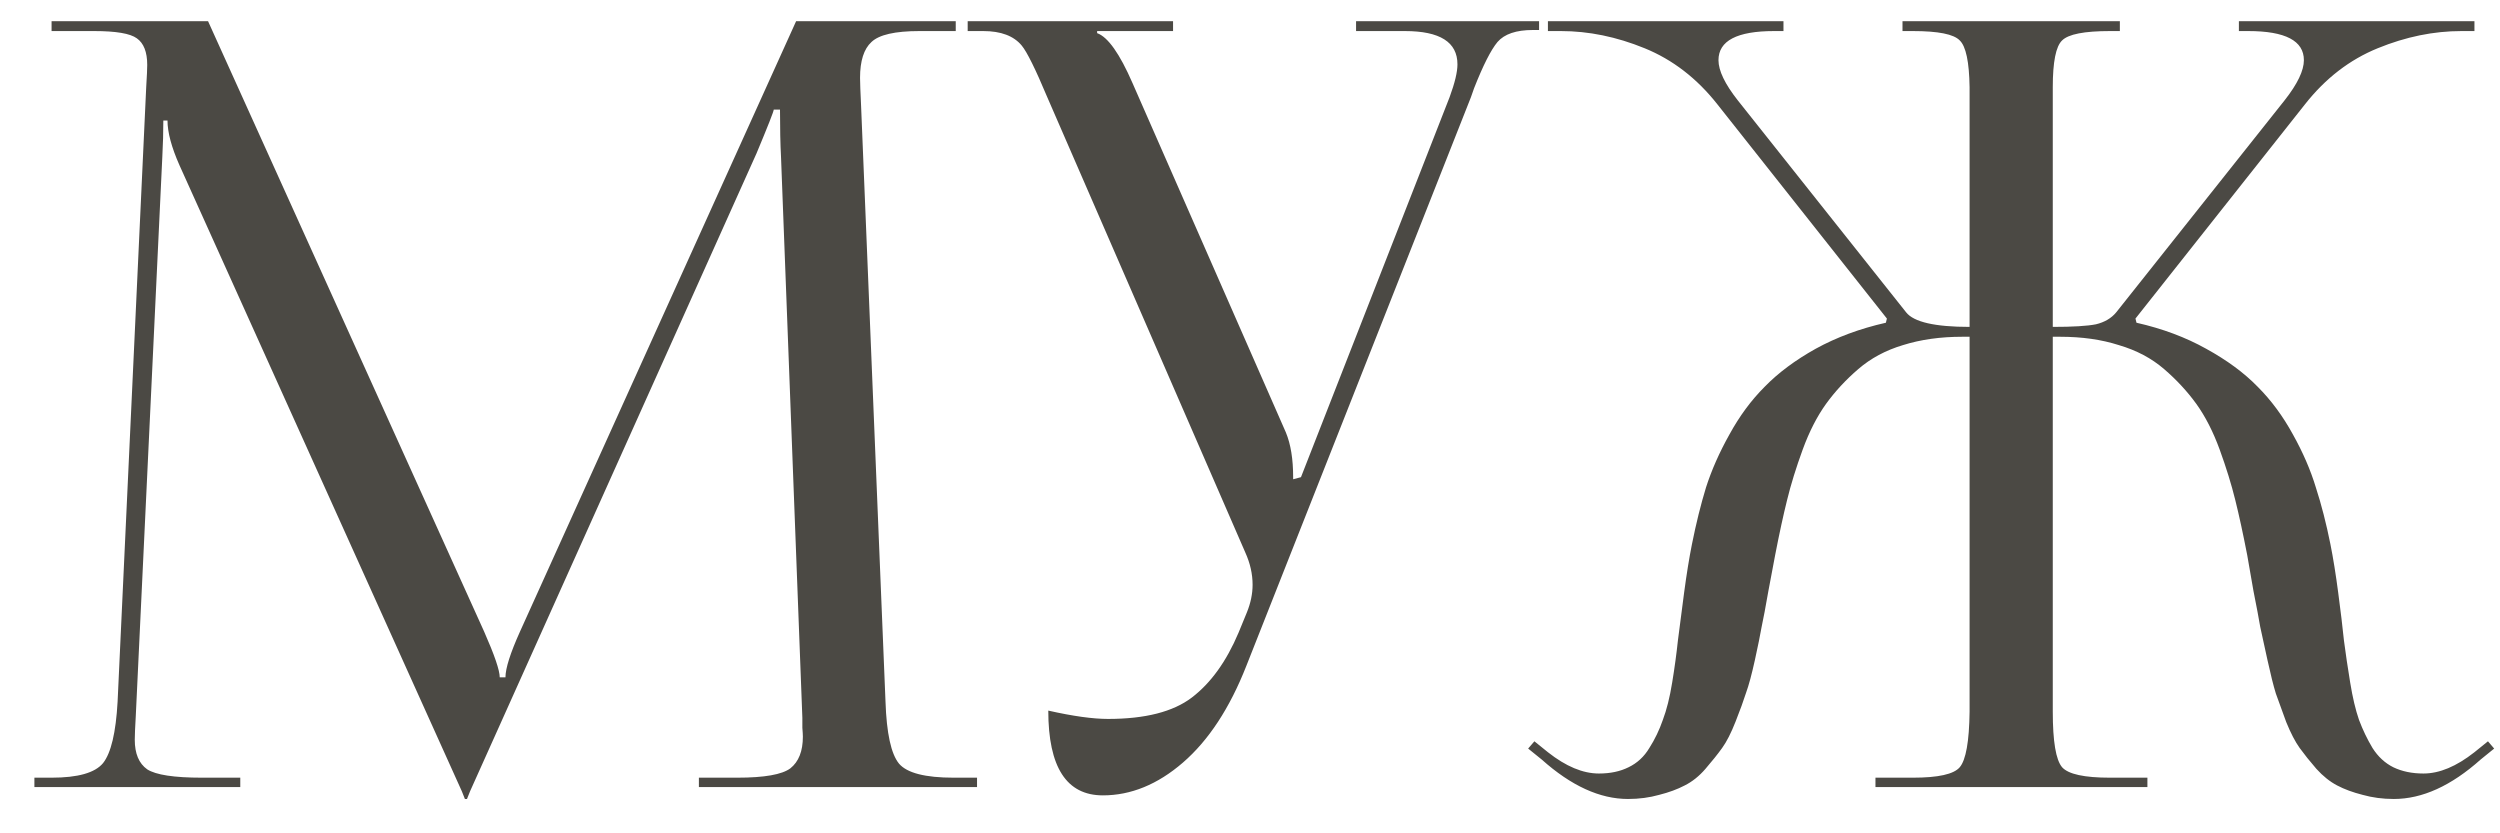 <?xml version="1.0" encoding="UTF-8"?> <svg xmlns="http://www.w3.org/2000/svg" width="54" height="18" viewBox="0 0 54 18" fill="none"> <path d="M0.743 17V16.798H1.114C1.683 16.798 2.053 16.693 2.226 16.483C2.398 16.266 2.503 15.825 2.54 15.158L3.158 1.884C3.173 1.644 3.18 1.483 3.18 1.401C3.18 1.124 3.105 0.933 2.956 0.828C2.813 0.723 2.506 0.671 2.035 0.671H1.114V0.458H4.494L10.457 13.642C10.682 14.151 10.794 14.481 10.794 14.63H10.918C10.918 14.436 11.023 14.106 11.232 13.642L17.196 0.458H20.644V0.671H19.857C19.333 0.671 18.989 0.75 18.824 0.907C18.66 1.056 18.577 1.315 18.577 1.682C18.577 1.779 18.585 1.985 18.6 2.299L19.127 15.158C19.15 15.839 19.247 16.285 19.419 16.495C19.592 16.697 19.985 16.798 20.599 16.798H21.104V17H15.096V16.798H15.927C16.511 16.798 16.893 16.73 17.072 16.596C17.252 16.453 17.342 16.225 17.342 15.911C17.342 15.873 17.338 15.81 17.331 15.72C17.331 15.63 17.331 15.559 17.331 15.506L16.87 3.389C16.855 3.112 16.848 2.771 16.848 2.367H16.713C16.713 2.404 16.589 2.719 16.342 3.31L10.154 17.09L10.087 17.258H10.042L9.975 17.09L3.876 3.568C3.704 3.179 3.618 2.857 3.618 2.603H3.528C3.528 2.85 3.521 3.112 3.506 3.389L2.933 15.461C2.918 15.716 2.911 15.888 2.911 15.978C2.911 16.277 3 16.491 3.18 16.618C3.367 16.738 3.76 16.798 4.359 16.798H5.19V17H0.743ZM20.902 0.671V0.458H25.338V0.671H23.698V0.716C23.93 0.798 24.185 1.158 24.462 1.794L27.775 9.341C27.88 9.595 27.932 9.917 27.932 10.307V10.352L28.101 10.307L31.312 2.097C31.425 1.79 31.481 1.554 31.481 1.39C31.481 0.91 31.103 0.671 30.347 0.671H29.291V0.458H33.244V0.648H33.109C32.75 0.648 32.495 0.735 32.346 0.907C32.203 1.079 32.035 1.412 31.84 1.906C31.81 1.989 31.788 2.052 31.773 2.097L26.921 14.383C26.562 15.297 26.105 15.993 25.551 16.472C25.005 16.944 24.428 17.18 23.822 17.18C23.036 17.18 22.643 16.57 22.643 15.349C23.174 15.469 23.605 15.529 23.934 15.529C24.735 15.529 25.338 15.375 25.742 15.068C26.154 14.754 26.491 14.286 26.753 13.665L26.933 13.227C27.015 13.024 27.056 12.826 27.056 12.631C27.056 12.399 27.004 12.167 26.899 11.935L22.62 2.097C22.366 1.491 22.182 1.12 22.07 0.985C21.898 0.776 21.621 0.671 21.239 0.671H20.902ZM33.008 16.169L33.143 16.012L33.435 16.248C33.824 16.555 34.191 16.708 34.536 16.708C34.783 16.708 34.996 16.663 35.176 16.573C35.363 16.483 35.513 16.345 35.625 16.158C35.745 15.97 35.842 15.768 35.917 15.551C35.999 15.334 36.067 15.065 36.119 14.743C36.172 14.421 36.213 14.117 36.243 13.833C36.28 13.541 36.325 13.197 36.377 12.8C36.43 12.403 36.486 12.055 36.546 11.755C36.636 11.306 36.737 10.898 36.849 10.531C36.969 10.157 37.137 9.775 37.355 9.386C37.572 8.989 37.826 8.645 38.118 8.353C38.41 8.053 38.777 7.78 39.219 7.533C39.668 7.286 40.173 7.098 40.735 6.971L40.757 6.881L37.096 2.254C36.654 1.693 36.13 1.289 35.524 1.042C34.917 0.794 34.315 0.671 33.716 0.671H33.435V0.458H38.523V0.671H38.32C37.519 0.671 37.119 0.881 37.119 1.3C37.119 1.524 37.257 1.813 37.534 2.165L41.173 6.747C41.338 6.956 41.794 7.061 42.543 7.061V1.884C42.535 1.337 42.464 1 42.33 0.873C42.202 0.738 41.865 0.671 41.319 0.671H41.094V0.458H45.789V0.671H45.575C45.021 0.671 44.677 0.738 44.542 0.873C44.407 1 44.34 1.337 44.34 1.884V7.061C44.774 7.061 45.085 7.042 45.272 7.005C45.459 6.96 45.605 6.874 45.71 6.747L49.349 2.165C49.626 1.813 49.764 1.524 49.764 1.3C49.764 0.881 49.364 0.671 48.562 0.671H48.36V0.458H53.448V0.671H53.167C52.568 0.671 51.965 0.794 51.359 1.042C50.752 1.289 50.228 1.693 49.787 2.254L46.126 6.881L46.148 6.971C46.709 7.098 47.211 7.286 47.653 7.533C48.102 7.78 48.473 8.053 48.765 8.353C49.057 8.645 49.311 8.989 49.528 9.386C49.745 9.775 49.91 10.157 50.023 10.531C50.142 10.898 50.247 11.306 50.337 11.755C50.397 12.055 50.453 12.403 50.505 12.8C50.558 13.197 50.599 13.541 50.629 13.833C50.666 14.117 50.711 14.421 50.764 14.743C50.816 15.065 50.88 15.334 50.955 15.551C51.037 15.768 51.134 15.97 51.247 16.158C51.366 16.345 51.516 16.483 51.696 16.573C51.883 16.663 52.1 16.708 52.347 16.708C52.692 16.708 53.058 16.555 53.448 16.248L53.74 16.012L53.874 16.169L53.583 16.405C52.946 16.974 52.321 17.258 51.707 17.258C51.467 17.258 51.243 17.228 51.033 17.169C50.824 17.116 50.64 17.049 50.483 16.966C50.326 16.884 50.176 16.764 50.034 16.607C49.891 16.442 49.772 16.293 49.674 16.158C49.577 16.023 49.48 15.836 49.382 15.596C49.292 15.349 49.218 15.143 49.158 14.979C49.105 14.806 49.045 14.567 48.978 14.26C48.911 13.953 48.858 13.713 48.821 13.541C48.791 13.361 48.742 13.103 48.675 12.766C48.615 12.422 48.57 12.163 48.54 11.991C48.45 11.527 48.364 11.13 48.282 10.801C48.199 10.464 48.087 10.101 47.945 9.711C47.803 9.322 47.634 8.993 47.44 8.723C47.245 8.454 47.013 8.203 46.743 7.971C46.474 7.739 46.148 7.566 45.766 7.454C45.392 7.334 44.969 7.274 44.497 7.274H44.34V15.372C44.34 16.015 44.407 16.416 44.542 16.573C44.677 16.723 45.021 16.798 45.575 16.798H46.384V17H40.51V16.798H41.319C41.865 16.798 42.202 16.723 42.33 16.573C42.464 16.416 42.535 16.015 42.543 15.372V7.274H42.386C41.914 7.274 41.487 7.334 41.105 7.454C40.731 7.566 40.409 7.739 40.14 7.971C39.87 8.203 39.638 8.454 39.443 8.723C39.249 8.993 39.08 9.322 38.938 9.711C38.796 10.101 38.683 10.464 38.601 10.801C38.519 11.13 38.433 11.527 38.343 11.991C38.313 12.156 38.264 12.414 38.197 12.766C38.137 13.111 38.088 13.369 38.051 13.541C38.021 13.713 37.972 13.953 37.905 14.26C37.837 14.567 37.774 14.803 37.714 14.967C37.661 15.132 37.587 15.338 37.489 15.585C37.392 15.832 37.295 16.023 37.197 16.158C37.1 16.293 36.98 16.442 36.838 16.607C36.703 16.764 36.553 16.884 36.389 16.966C36.231 17.049 36.048 17.116 35.838 17.169C35.629 17.228 35.404 17.258 35.165 17.258C34.558 17.258 33.937 16.974 33.3 16.405L33.008 16.169Z" fill="#4B4944"></path> </svg> 